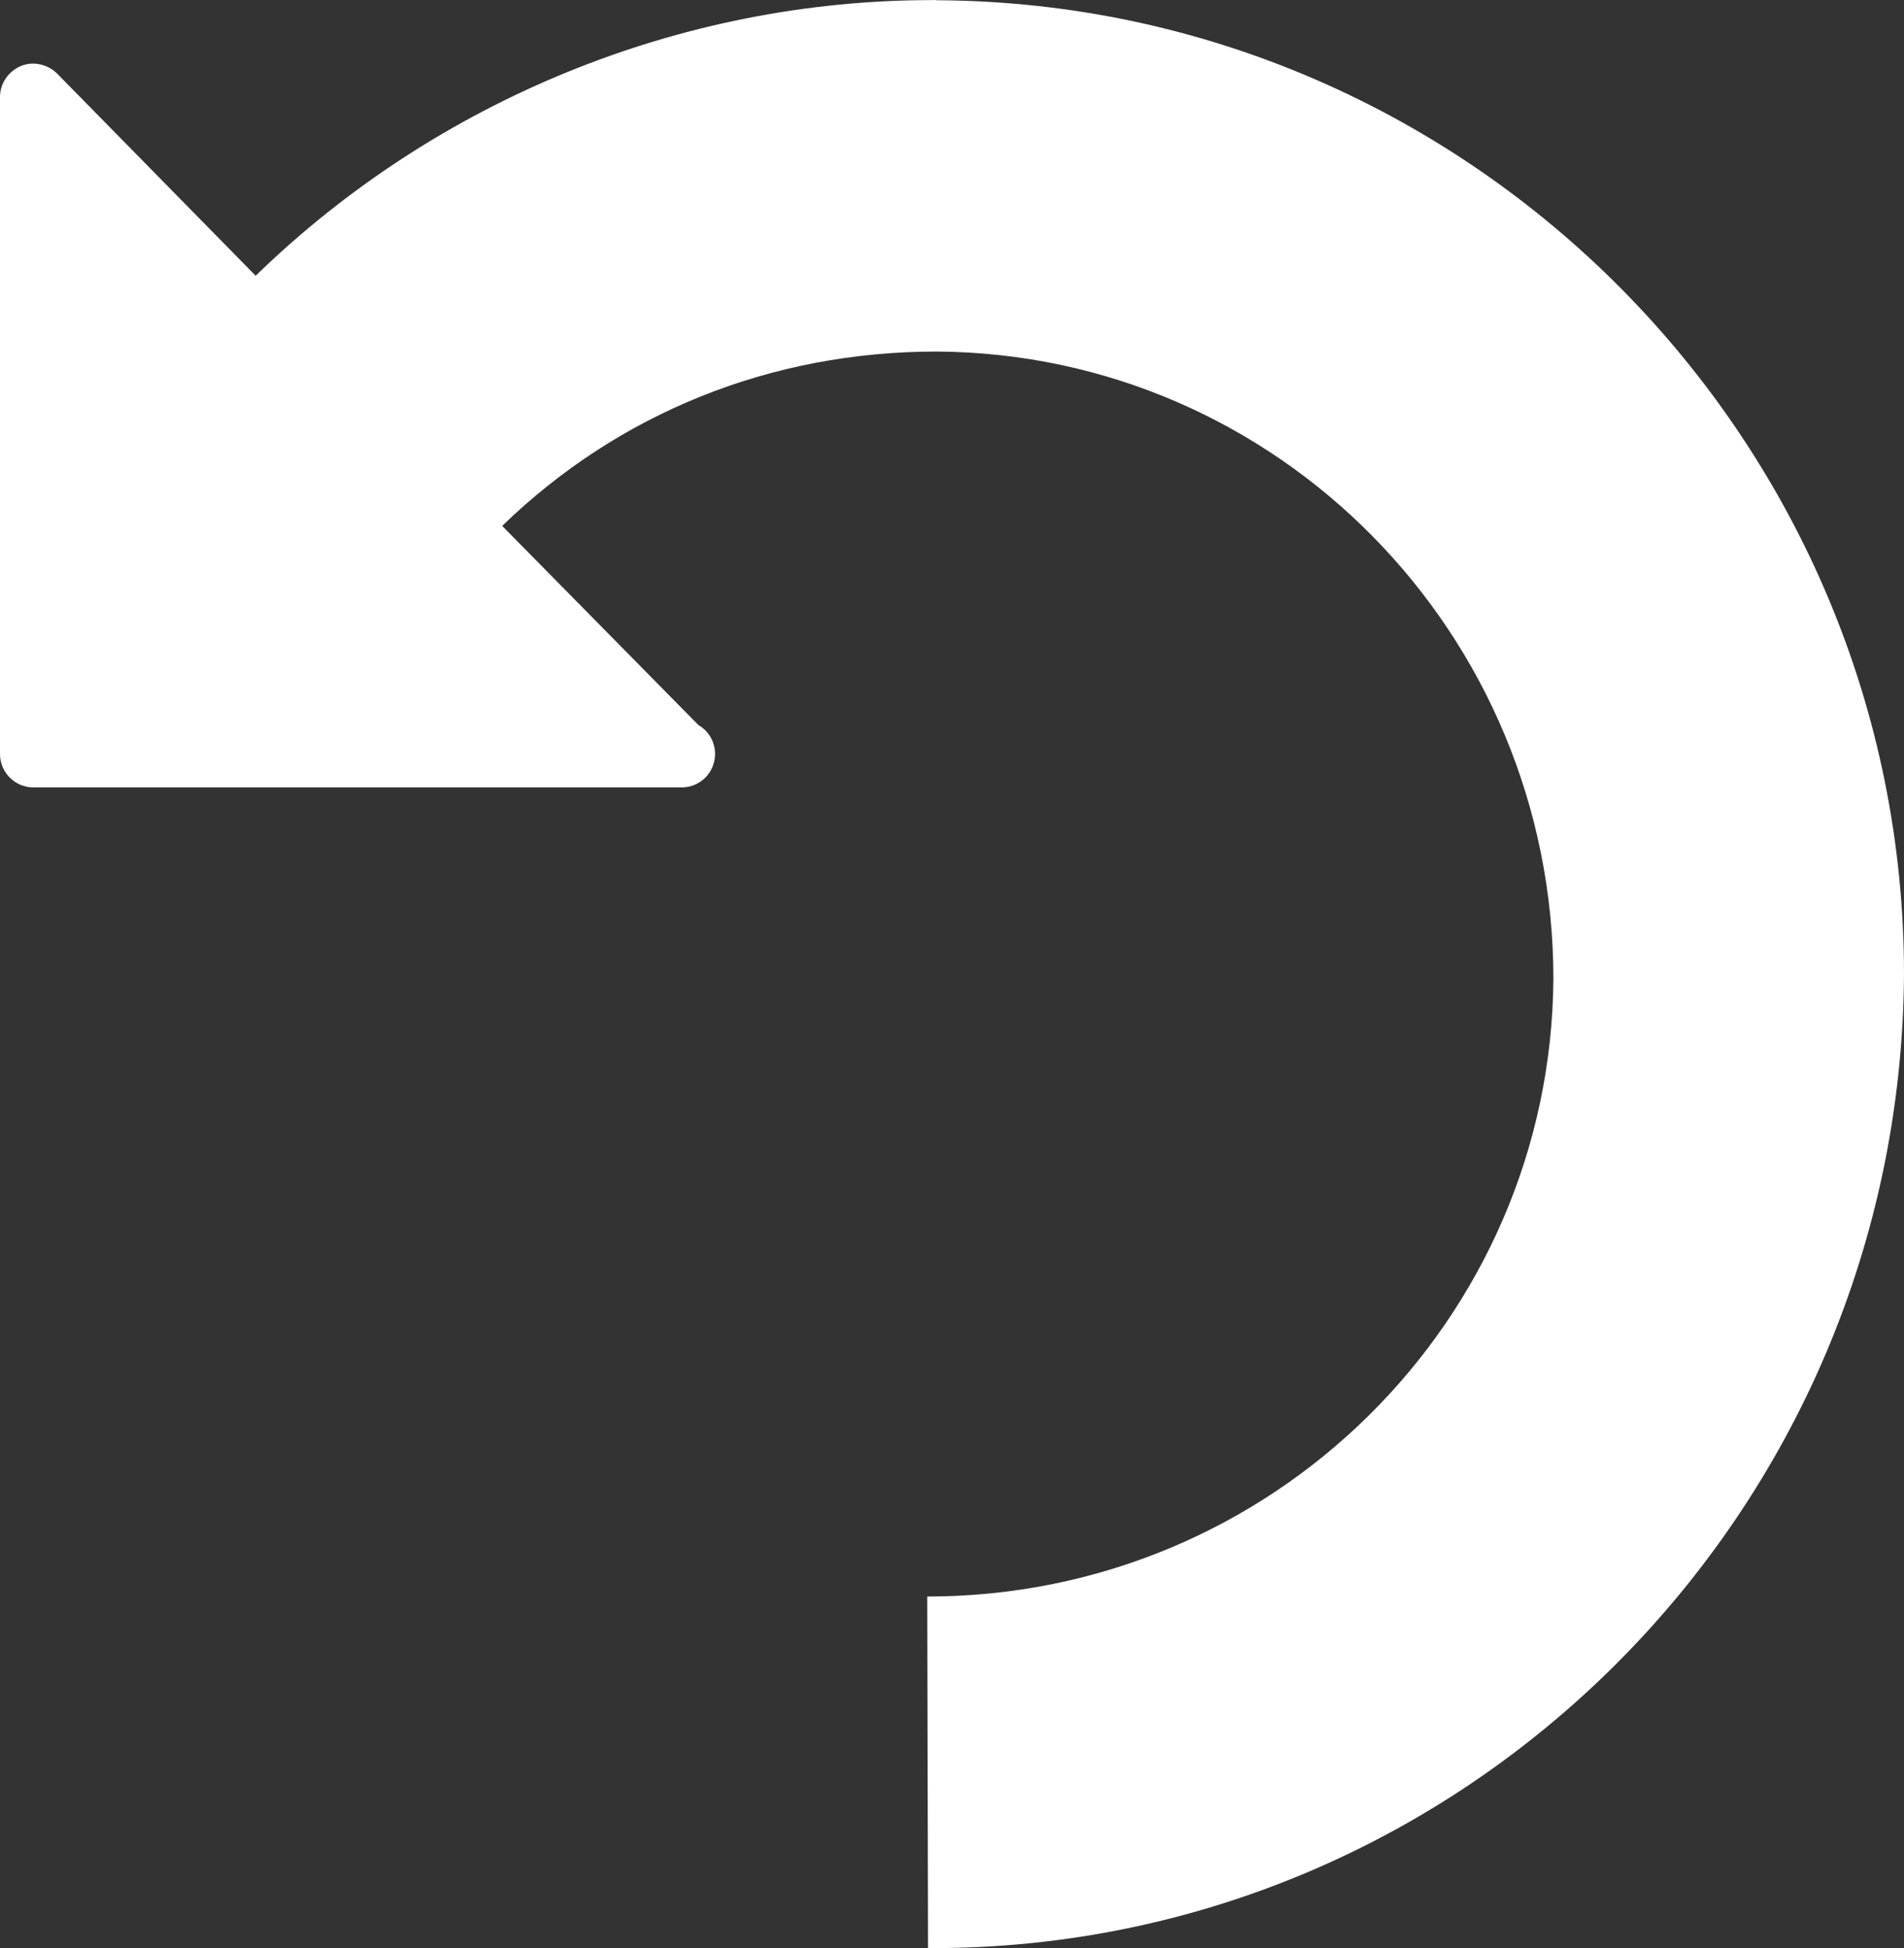<?xml version="1.0" encoding="UTF-8"?>
<svg width="43px" height="44px" viewBox="0 0 43 44" version="1.1" xmlns="http://www.w3.org/2000/svg" xmlns:xlink="http://www.w3.org/1999/xlink">
    <rect x="0" y="0" width="43" height="44" fill="#333333" stroke="none"/>
    <!-- Generator: Sketch 59 (86127) - https://sketch.com -->
    <title>ico-recuperar</title>
    <desc>Created with Sketch.</desc>
    <g id="Prototipos" stroke="none" stroke-width="1" fill="none" fill-rule="evenodd">
        <g id="Desktop-Copy" transform="translate(-125, -1828)" fill="#FFFFFF" fill-rule="nonzero">
            <path d="M146.235,1828.006 C146.217,1828.006 146.21,1828.006 146.203,1828.006 C146.189,1828.006 146.189,1828.006 146.185,1828.006 C146.185,1828.006 146.185,1828.006 146.18,1828.006 L146.18,1828.006 C146.175,1828.006 146.168,1828.006 146.161,1828.006 C146.157,1828.006 146.157,1828.006 146.157,1828.006 C146.157,1828.006 146.157,1828.006 146.15,1828.006 C146.102,1827.995 146.088,1828.002 146.053,1828.002 C140.377,1828.002 134.855,1830.259 130.774,1834.228 L126.287,1829.659 C126.069,1829.445 125.739,1829.378 125.47,1829.492 C125.188,1829.613 125,1829.883 125,1830.192 L125,1845.028 C125,1845.446 125.338,1845.784 125.75,1845.784 L140.362,1845.784 C140.371,1845.784 140.387,1845.784 140.398,1845.784 C140.812,1845.784 141.149,1845.448 141.149,1845.028 C141.149,1844.751 140.999,1844.506 140.773,1844.376 L136.341,1839.878 C138.969,1837.333 142.398,1835.94 146.159,1835.94 C153.832,1835.989 160.082,1842.29 160.082,1850.113 C160.024,1857.802 153.738,1864.059 145.941,1864.059 L145.959,1872 L146.067,1872 C158.08,1872 167.922,1862.193 168,1850.005 C168,1837.964 158.246,1828.107 146.235,1828.006 Z" id="ico-recuperar"></path>
        </g>
    </g>
</svg>